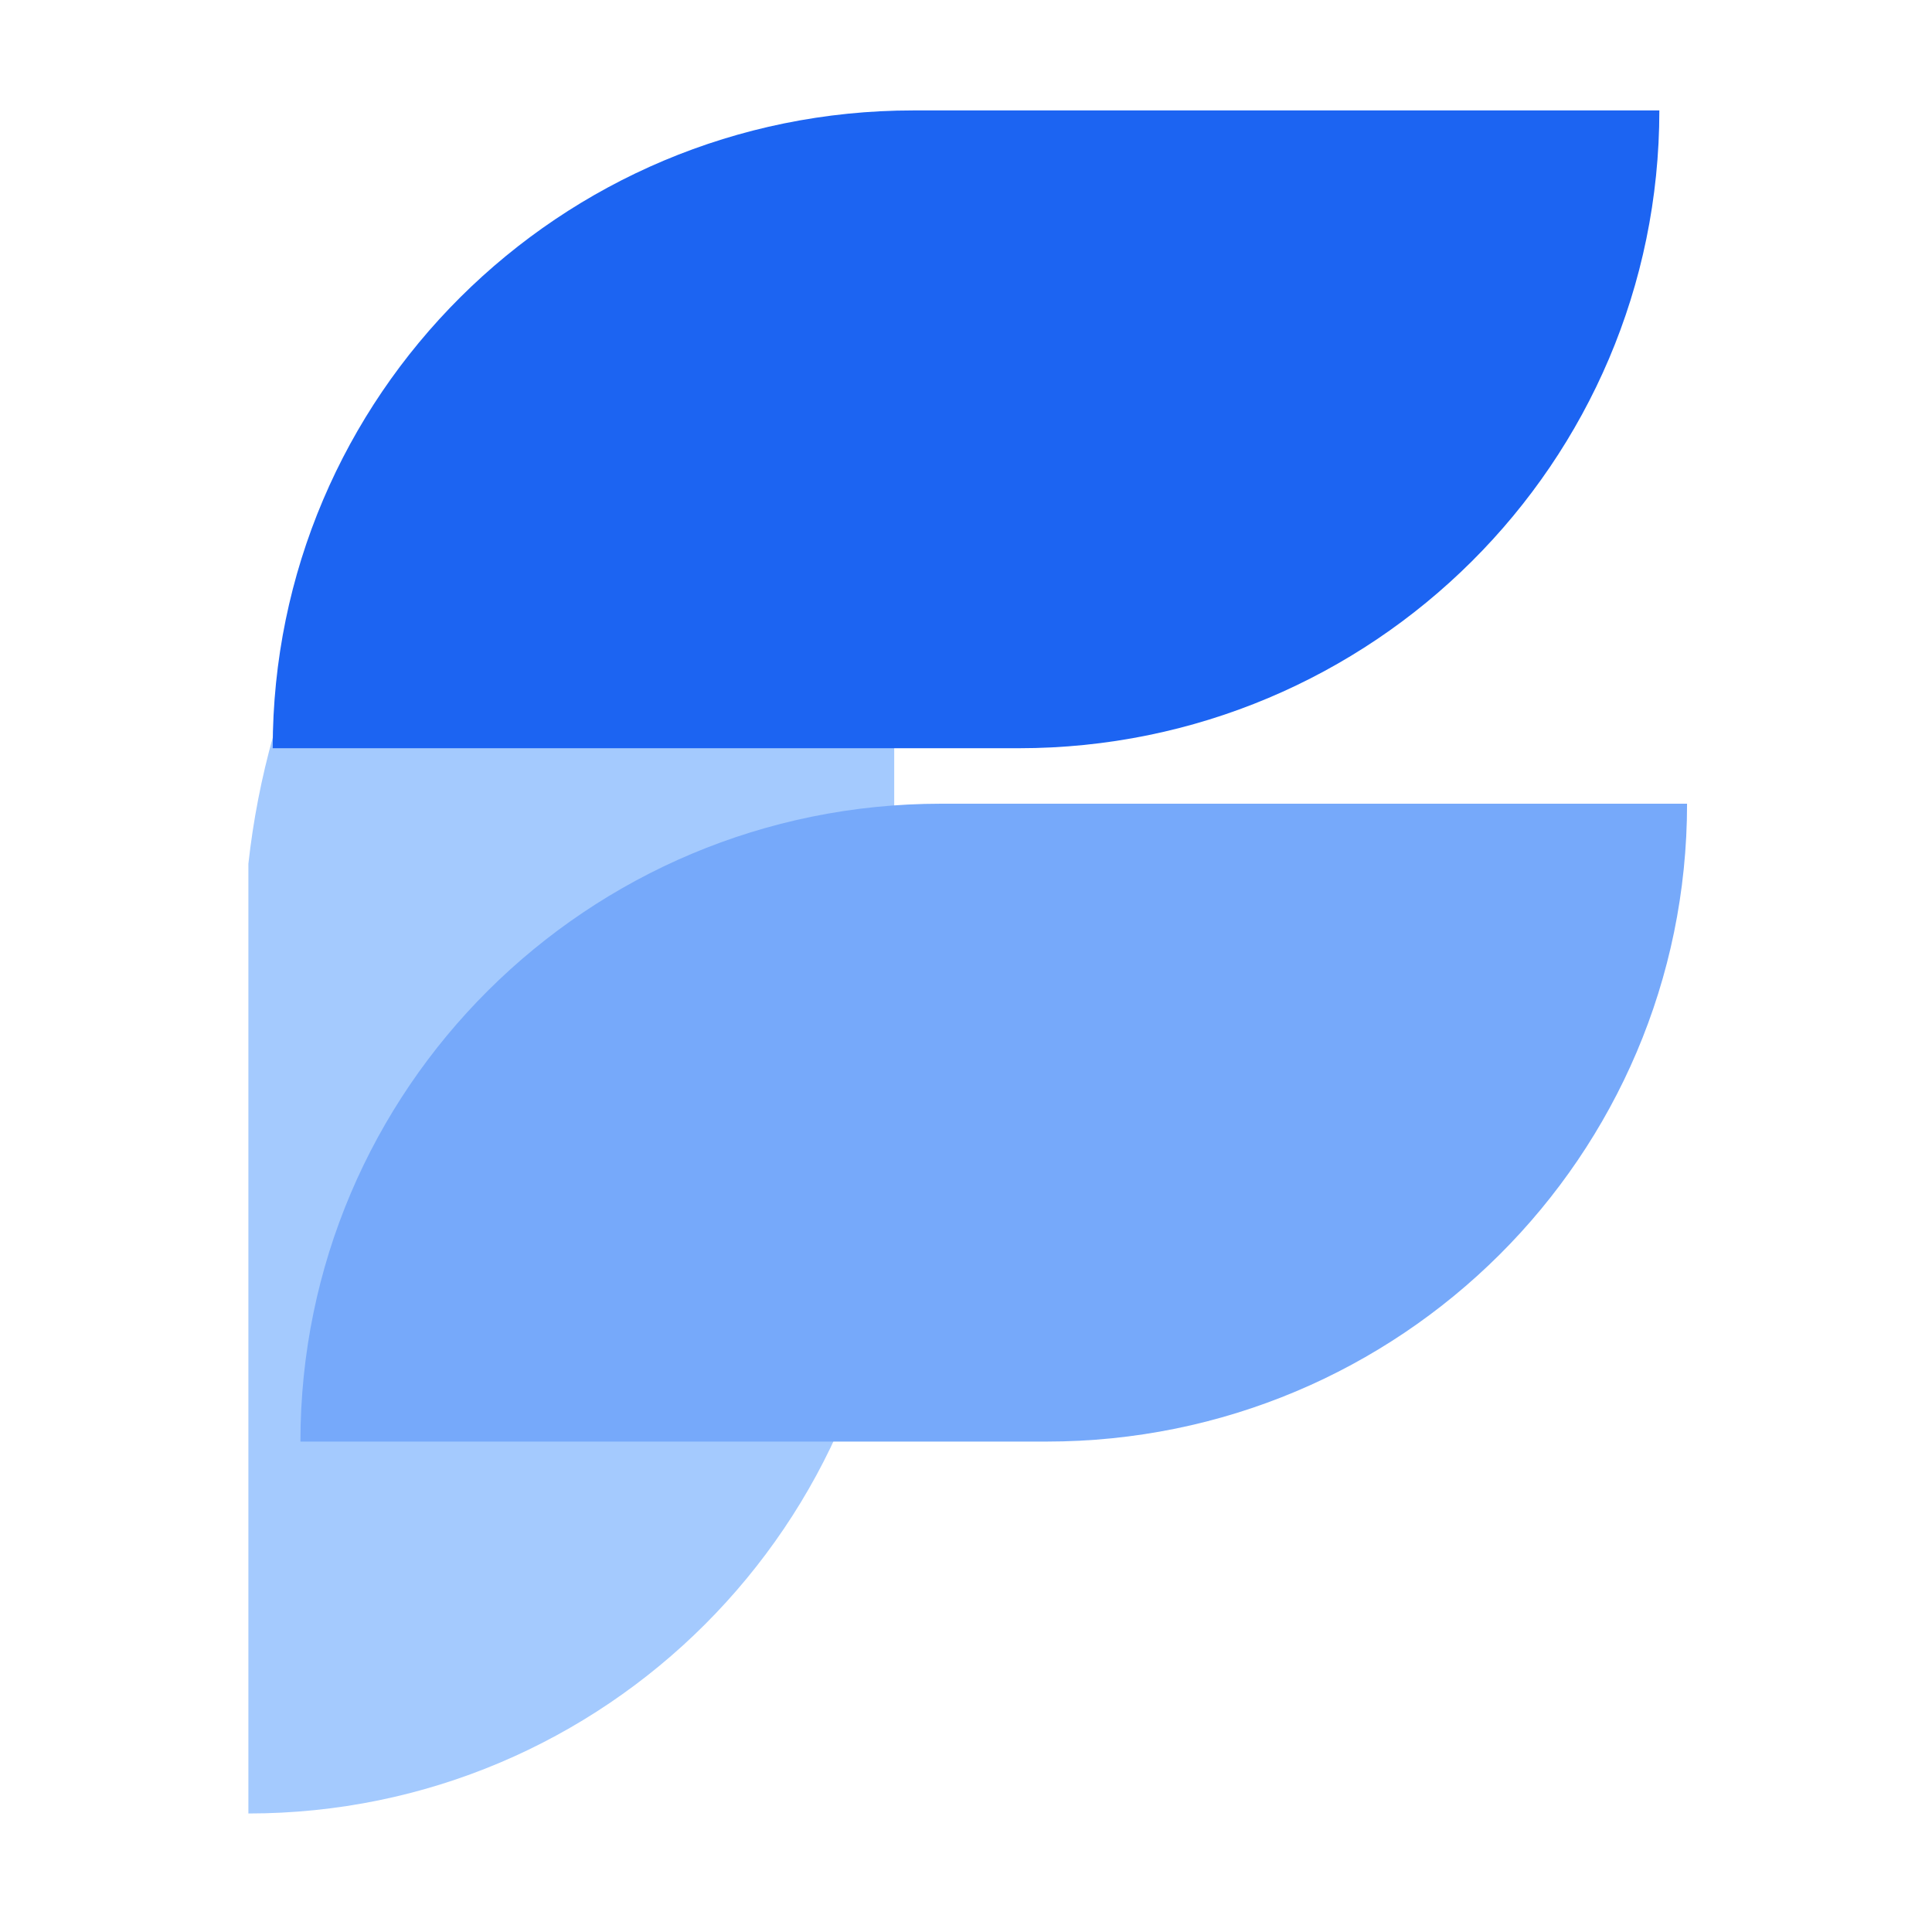 <svg width="32" height="32" viewBox="0 0 32 32" fill="none" xmlns="http://www.w3.org/2000/svg">
<path d="M4.114 14.306V30.037C10.022 30.037 14.811 25.247 14.811 19.34V3.609C9.165 3.657 4.755 8.515 4.114 14.306Z" fill="#A4CAFE"/>
<path d="M4.976 23.877H17.333C23.193 23.877 27.943 19.147 27.943 13.312H15.586C9.726 13.312 4.976 18.042 4.976 23.877Z" fill="#76A9FA"/>
<path d="M27.484 1.829H15.127C9.267 1.829 4.517 6.559 4.517 12.393H16.874C22.734 12.393 27.484 7.663 27.484 1.829Z" fill="#1C64F2"/>
</svg>
